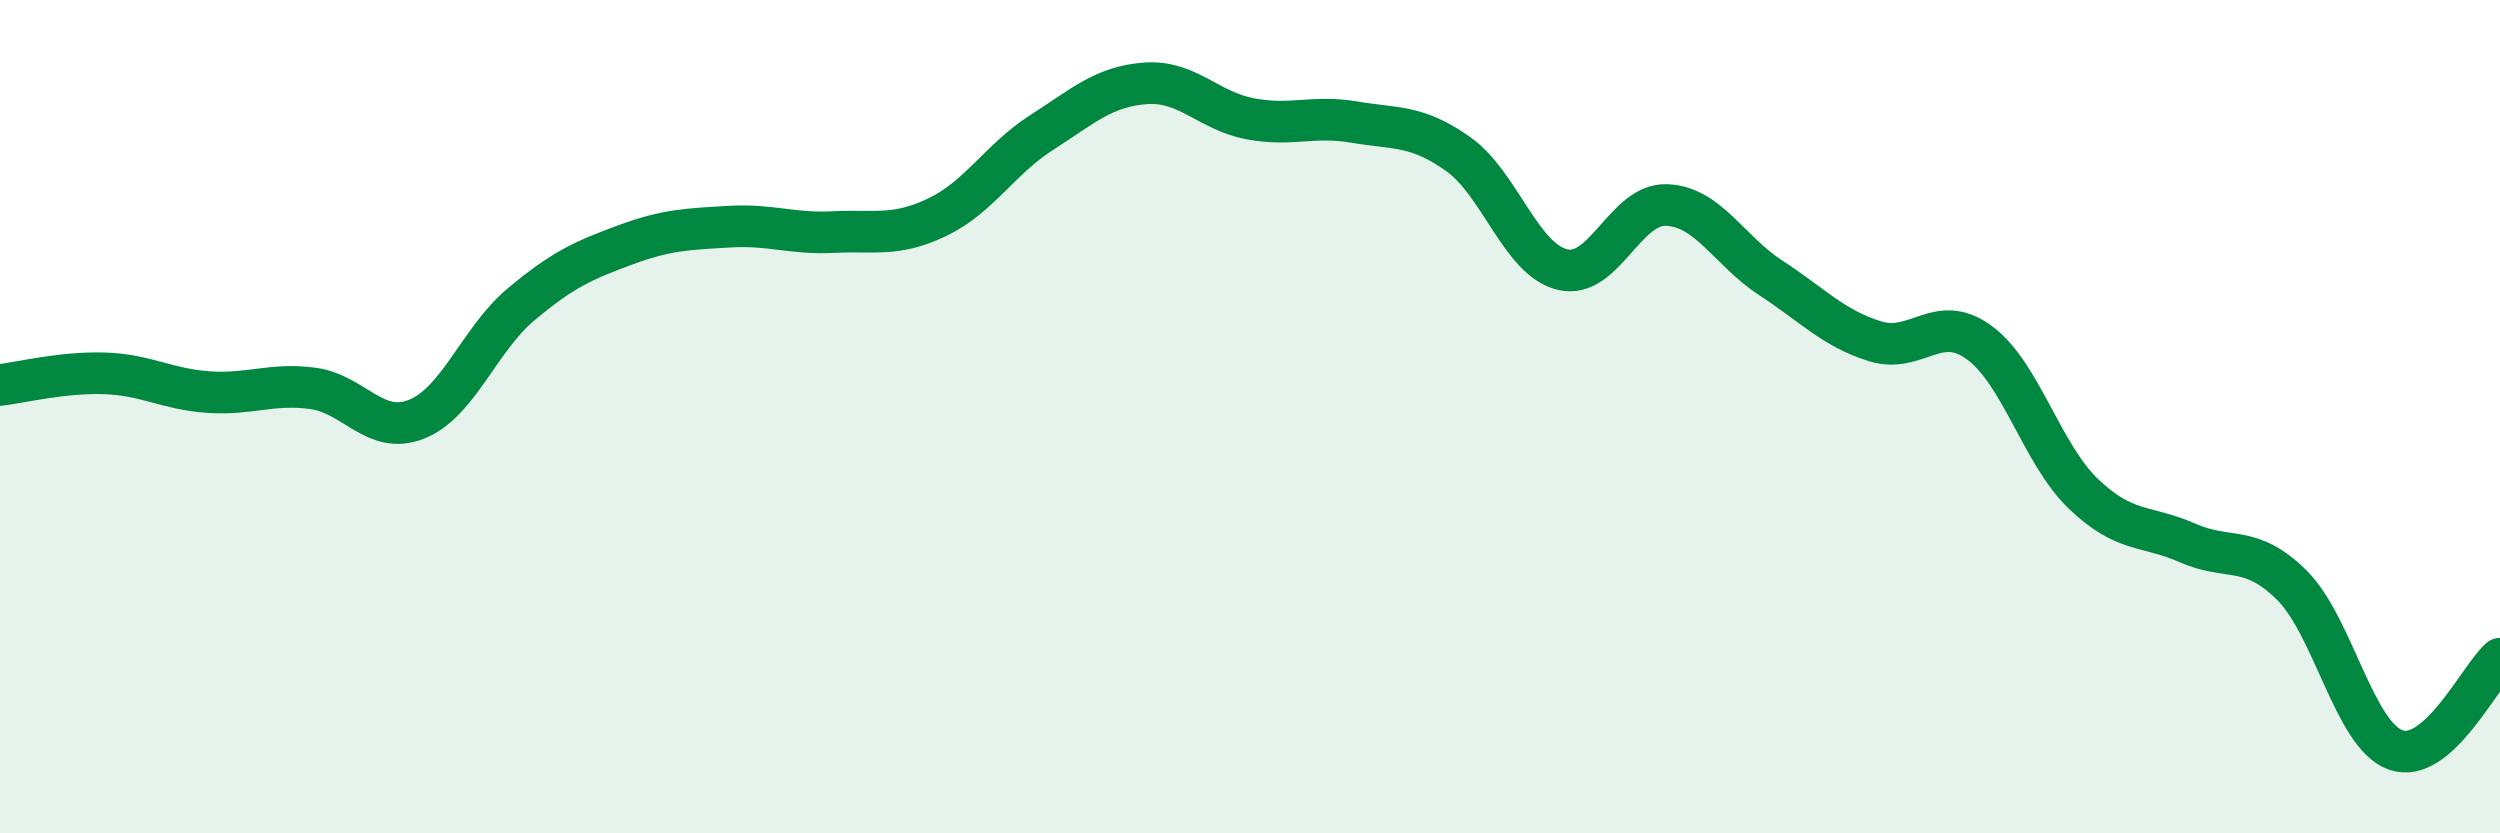 
    <svg width="60" height="20" viewBox="0 0 60 20" xmlns="http://www.w3.org/2000/svg">
      <path
        d="M 0,9.24 C 0.5,9.18 1.5,8.93 2.5,8.96 C 3.5,8.99 4,9.34 5,9.41 C 6,9.48 6.5,9.19 7.5,9.32 C 8.5,9.45 9,10.46 10,10.06 C 11,9.66 11.5,8.15 12.5,7.31 C 13.5,6.47 14,6.25 15,5.88 C 16,5.51 16.5,5.5 17.5,5.44 C 18.5,5.38 19,5.62 20,5.57 C 21,5.52 21.5,5.69 22.5,5.21 C 23.5,4.73 24,3.82 25,3.18 C 26,2.54 26.5,2.07 27.5,2 C 28.5,1.93 29,2.66 30,2.85 C 31,3.04 31.5,2.76 32.5,2.93 C 33.5,3.1 34,2.99 35,3.7 C 36,4.41 36.5,6.23 37.5,6.47 C 38.5,6.71 39,4.88 40,4.92 C 41,4.96 41.5,6.02 42.5,6.67 C 43.5,7.32 44,7.88 45,8.19 C 46,8.5 46.5,7.49 47.5,8.22 C 48.5,8.95 49,10.89 50,11.85 C 51,12.81 51.5,12.59 52.5,13.03 C 53.5,13.47 54,13.05 55,14.04 C 56,15.03 56.5,17.65 57.5,18 C 58.5,18.35 59.5,16.25 60,15.81L60 20L0 20Z"
        fill="#008740"
        opacity="0.1"
        stroke-linecap="round"
        stroke-linejoin="round"
      />
      <path
        d="M 0,9.24 C 0.5,9.18 1.5,8.93 2.5,8.96 C 3.5,8.99 4,9.34 5,9.41 C 6,9.48 6.5,9.19 7.5,9.32 C 8.5,9.45 9,10.46 10,10.06 C 11,9.66 11.5,8.15 12.5,7.31 C 13.5,6.47 14,6.25 15,5.88 C 16,5.51 16.5,5.5 17.5,5.44 C 18.5,5.38 19,5.62 20,5.57 C 21,5.52 21.5,5.69 22.5,5.21 C 23.5,4.73 24,3.82 25,3.18 C 26,2.54 26.5,2.07 27.5,2 C 28.5,1.93 29,2.66 30,2.85 C 31,3.04 31.5,2.76 32.5,2.93 C 33.5,3.1 34,2.99 35,3.7 C 36,4.41 36.5,6.23 37.5,6.47 C 38.5,6.71 39,4.88 40,4.92 C 41,4.96 41.5,6.02 42.5,6.67 C 43.5,7.32 44,7.88 45,8.19 C 46,8.5 46.5,7.49 47.5,8.22 C 48.5,8.95 49,10.89 50,11.85 C 51,12.81 51.5,12.59 52.5,13.03 C 53.5,13.47 54,13.05 55,14.04 C 56,15.03 56.5,17.65 57.5,18 C 58.5,18.35 59.5,16.25 60,15.81"
        stroke="#008740"
        stroke-width="1"
        fill="none"
        stroke-linecap="round"
        stroke-linejoin="round"
      />
    </svg>
  